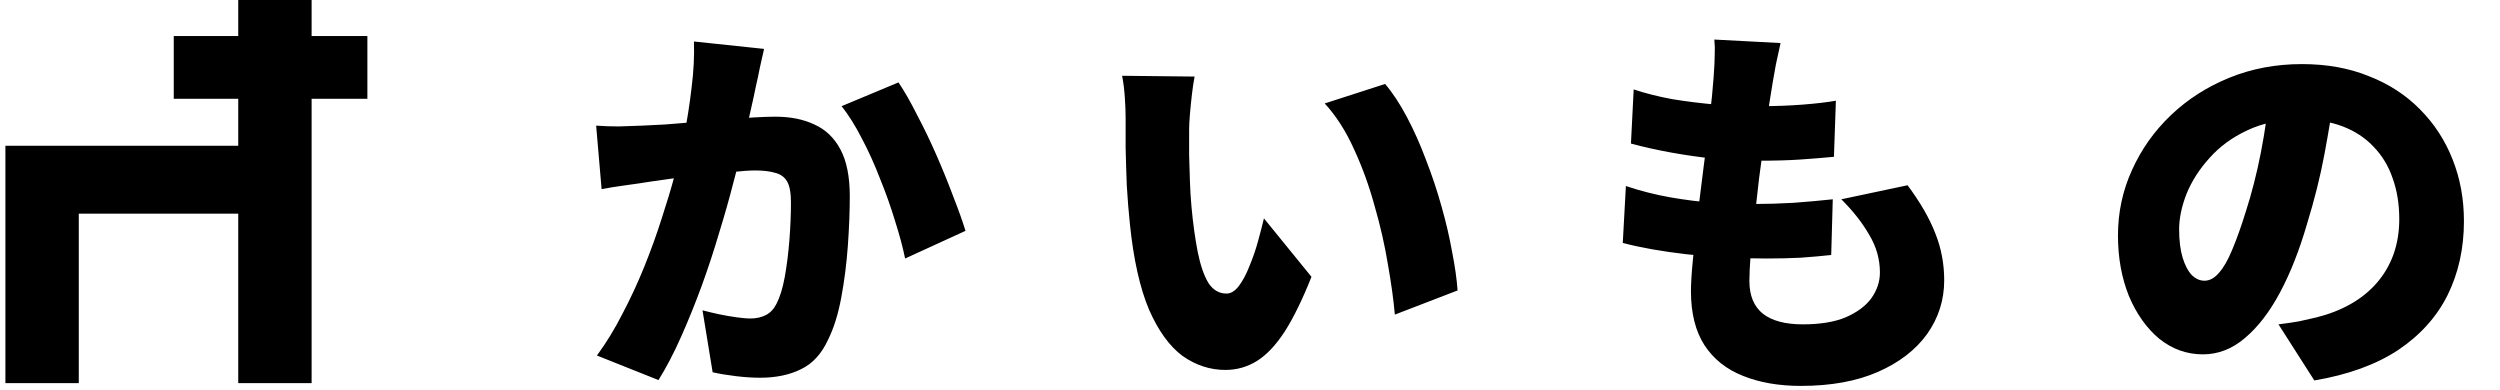 <svg width="231" height="36" viewBox="0 0 231 36" fill="none" xmlns="http://www.w3.org/2000/svg">
<path d="M70.6 4.518C70.48 5.046 70.348 5.634 70.204 6.282C70.084 6.906 69.964 7.47 69.844 7.974C69.724 8.574 69.592 9.186 69.448 9.81C69.304 10.41 69.172 10.998 69.052 11.574C68.932 12.126 68.812 12.678 68.692 13.23C68.452 14.262 68.14 15.486 67.756 16.902C67.396 18.318 66.964 19.842 66.46 21.474C65.98 23.106 65.44 24.75 64.84 26.406C64.24 28.038 63.604 29.61 62.932 31.122C62.26 32.634 61.564 33.966 60.844 35.118L55.156 32.85C56.02 31.674 56.812 30.378 57.532 28.962C58.276 27.546 58.948 26.094 59.548 24.606C60.148 23.118 60.676 21.654 61.132 20.214C61.612 18.75 62.02 17.394 62.356 16.146C62.692 14.898 62.956 13.818 63.148 12.906C63.484 11.178 63.736 9.57 63.904 8.082C64.096 6.57 64.168 5.154 64.12 3.834L70.6 4.518ZM83.02 7.614C83.572 8.43 84.148 9.438 84.748 10.638C85.372 11.814 85.972 13.062 86.548 14.382C87.124 15.702 87.64 16.974 88.096 18.198C88.576 19.422 88.948 20.466 89.212 21.33L83.632 23.886C83.416 22.83 83.104 21.666 82.696 20.394C82.312 19.122 81.856 17.838 81.328 16.542C80.824 15.222 80.26 13.974 79.636 12.798C79.036 11.622 78.412 10.626 77.764 9.81L83.02 7.614ZM55.084 11.61C55.78 11.658 56.476 11.682 57.172 11.682C57.868 11.658 58.576 11.634 59.296 11.61C59.896 11.586 60.616 11.55 61.456 11.502C62.296 11.43 63.184 11.358 64.12 11.286C65.056 11.214 65.992 11.142 66.928 11.07C67.888 10.974 68.776 10.902 69.592 10.854C70.408 10.806 71.092 10.782 71.644 10.782C73.036 10.782 74.236 11.022 75.244 11.502C76.276 11.958 77.08 12.726 77.656 13.806C78.232 14.886 78.52 16.326 78.52 18.126C78.52 19.518 78.46 21.054 78.34 22.734C78.22 24.39 78.016 25.986 77.728 27.522C77.44 29.058 77.032 30.354 76.504 31.41C75.904 32.706 75.076 33.606 74.02 34.11C72.964 34.638 71.704 34.902 70.24 34.902C69.544 34.902 68.8 34.854 68.008 34.758C67.216 34.662 66.496 34.542 65.848 34.398L64.912 28.674C65.368 28.794 65.872 28.914 66.424 29.034C67 29.154 67.552 29.25 68.08 29.322C68.608 29.394 69.016 29.43 69.304 29.43C69.88 29.43 70.372 29.322 70.78 29.106C71.188 28.89 71.512 28.542 71.752 28.062C72.064 27.462 72.316 26.646 72.508 25.614C72.7 24.558 72.844 23.418 72.94 22.194C73.036 20.97 73.084 19.806 73.084 18.702C73.084 17.814 72.964 17.166 72.724 16.758C72.484 16.35 72.112 16.086 71.608 15.966C71.128 15.822 70.516 15.75 69.772 15.75C69.268 15.75 68.572 15.798 67.684 15.894C66.796 15.966 65.848 16.062 64.84 16.182C63.832 16.278 62.896 16.386 62.032 16.506C61.168 16.626 60.496 16.722 60.016 16.794C59.44 16.89 58.708 16.998 57.82 17.118C56.932 17.238 56.188 17.358 55.588 17.478L55.084 11.61ZM110.38 7.074C110.284 7.578 110.2 8.142 110.128 8.766C110.056 9.39 109.996 9.99 109.948 10.566C109.9 11.142 109.876 11.61 109.876 11.97C109.876 12.762 109.876 13.554 109.876 14.346C109.9 15.138 109.924 15.93 109.948 16.722C109.972 17.49 110.02 18.282 110.092 19.098C110.236 20.658 110.428 22.05 110.668 23.274C110.908 24.474 111.232 25.422 111.64 26.118C112.072 26.79 112.636 27.126 113.332 27.126C113.74 27.126 114.124 26.886 114.484 26.406C114.844 25.926 115.168 25.314 115.456 24.57C115.768 23.826 116.032 23.058 116.248 22.266C116.464 21.474 116.644 20.778 116.788 20.178L121.18 25.578C120.34 27.69 119.512 29.382 118.696 30.654C117.88 31.902 117.028 32.802 116.14 33.354C115.252 33.906 114.28 34.182 113.224 34.182C111.808 34.182 110.488 33.75 109.264 32.886C108.064 31.998 107.032 30.57 106.168 28.602C105.328 26.61 104.74 23.982 104.404 20.718C104.284 19.566 104.188 18.378 104.116 17.154C104.068 15.93 104.032 14.766 104.008 13.662C104.008 12.558 104.008 11.634 104.008 10.89C104.008 10.338 103.984 9.714 103.936 9.018C103.888 8.298 103.804 7.626 103.684 7.002L110.38 7.074ZM127.984 7.758C128.68 8.574 129.352 9.594 130 10.818C130.648 12.042 131.236 13.362 131.764 14.778C132.316 16.194 132.796 17.634 133.204 19.098C133.612 20.538 133.936 21.93 134.176 23.274C134.44 24.618 134.608 25.806 134.68 26.838L128.884 29.07C128.764 27.702 128.548 26.142 128.236 24.39C127.948 22.638 127.54 20.85 127.012 19.026C126.508 17.178 125.872 15.426 125.104 13.77C124.36 12.114 123.46 10.71 122.404 9.558L127.984 7.758ZM164.524 3.978C164.356 4.722 164.212 5.382 164.092 5.958C163.996 6.534 163.9 7.074 163.804 7.578C163.732 8.01 163.624 8.682 163.48 9.594C163.36 10.482 163.216 11.526 163.048 12.726C162.88 13.902 162.712 15.138 162.544 16.434C162.4 17.73 162.256 19.002 162.112 20.25C161.968 21.474 161.848 22.59 161.752 23.598C161.68 24.606 161.644 25.398 161.644 25.974C161.644 27.318 162.064 28.326 162.904 28.998C163.744 29.646 164.968 29.97 166.576 29.97C168.184 29.97 169.504 29.754 170.536 29.322C171.592 28.866 172.384 28.278 172.912 27.558C173.44 26.814 173.704 26.022 173.704 25.182C173.704 23.958 173.38 22.806 172.732 21.726C172.108 20.622 171.244 19.518 170.14 18.414L176.26 17.118C177.436 18.702 178.288 20.178 178.816 21.546C179.368 22.914 179.644 24.366 179.644 25.902C179.644 27.726 179.116 29.382 178.06 30.87C177.004 32.334 175.492 33.498 173.524 34.362C171.556 35.226 169.18 35.658 166.396 35.658C164.356 35.658 162.568 35.346 161.032 34.722C159.52 34.122 158.344 33.186 157.504 31.914C156.664 30.618 156.244 28.95 156.244 26.91C156.244 26.19 156.304 25.218 156.424 23.994C156.544 22.746 156.688 21.378 156.856 19.89C157.048 18.378 157.24 16.842 157.432 15.282C157.648 13.722 157.828 12.246 157.972 10.854C158.14 9.438 158.26 8.226 158.332 7.218C158.404 6.258 158.44 5.538 158.44 5.058C158.464 4.578 158.452 4.11 158.404 3.654L164.524 3.978ZM150.952 8.262C152.032 8.622 153.22 8.922 154.516 9.162C155.836 9.378 157.192 9.546 158.584 9.666C159.976 9.762 161.32 9.81 162.616 9.81C164.032 9.81 165.352 9.762 166.576 9.666C167.8 9.57 168.82 9.45 169.636 9.306L169.456 14.49C168.424 14.586 167.38 14.67 166.324 14.742C165.268 14.814 163.972 14.85 162.436 14.85C161.14 14.85 159.808 14.79 158.44 14.67C157.072 14.526 155.728 14.334 154.408 14.094C153.088 13.854 151.852 13.578 150.7 13.266L150.952 8.262ZM150.232 17.19C151.6 17.646 152.968 17.994 154.336 18.234C155.704 18.474 157.048 18.642 158.368 18.738C159.712 18.81 161.02 18.846 162.292 18.846C163.324 18.846 164.476 18.81 165.748 18.738C167.044 18.642 168.244 18.534 169.348 18.414L169.204 23.562C168.316 23.658 167.368 23.742 166.36 23.814C165.352 23.862 164.308 23.886 163.228 23.886C160.588 23.886 158.116 23.754 155.812 23.49C153.532 23.226 151.576 22.878 149.944 22.446L150.232 17.19ZM215.752 8.406C215.488 10.23 215.164 12.174 214.78 14.238C214.396 16.302 213.856 18.462 213.16 20.718C212.464 23.118 211.636 25.218 210.676 27.018C209.716 28.818 208.636 30.222 207.436 31.23C206.26 32.238 204.964 32.742 203.548 32.742C202.06 32.742 200.716 32.262 199.516 31.302C198.34 30.318 197.404 28.998 196.708 27.342C196.036 25.662 195.7 23.802 195.7 21.762C195.7 19.626 196.132 17.61 196.996 15.714C197.86 13.794 199.06 12.102 200.596 10.638C202.132 9.174 203.932 8.022 205.996 7.182C208.06 6.342 210.292 5.922 212.692 5.922C214.996 5.922 217.06 6.294 218.884 7.038C220.732 7.758 222.304 8.778 223.6 10.098C224.92 11.418 225.928 12.966 226.624 14.742C227.32 16.494 227.668 18.39 227.668 20.43C227.668 22.95 227.164 25.23 226.156 27.27C225.148 29.286 223.624 30.978 221.584 32.346C219.544 33.69 216.964 34.626 213.844 35.154L210.532 29.97C211.3 29.874 211.948 29.778 212.476 29.682C213.004 29.562 213.532 29.442 214.06 29.322C215.212 29.034 216.256 28.626 217.192 28.098C218.128 27.57 218.932 26.922 219.604 26.154C220.276 25.386 220.792 24.51 221.152 23.526C221.512 22.518 221.692 21.426 221.692 20.25C221.692 18.858 221.488 17.598 221.08 16.47C220.696 15.342 220.108 14.37 219.316 13.554C218.548 12.738 217.6 12.114 216.472 11.682C215.344 11.25 214.048 11.034 212.584 11.034C210.712 11.034 209.068 11.37 207.652 12.042C206.26 12.69 205.096 13.542 204.16 14.598C203.224 15.63 202.516 16.734 202.036 17.91C201.58 19.086 201.352 20.178 201.352 21.186C201.352 22.218 201.46 23.094 201.676 23.814C201.892 24.51 202.168 25.038 202.504 25.398C202.864 25.758 203.26 25.938 203.692 25.938C204.172 25.938 204.616 25.698 205.024 25.218C205.456 24.738 205.864 24.03 206.248 23.094C206.656 22.134 207.076 20.958 207.508 19.566C208.06 17.862 208.528 16.026 208.912 14.058C209.296 12.066 209.572 10.122 209.74 8.226L215.752 8.406Z" fill="black"/>
<path d="M33.946 3.33V9.127H28.793V35.401H22.014V19.742H7.279V35.401H0.5V13.468H22.014V9.127H16.055V3.33H22.014V0H28.793V3.33H33.946Z" fill="black"/>
</svg>
